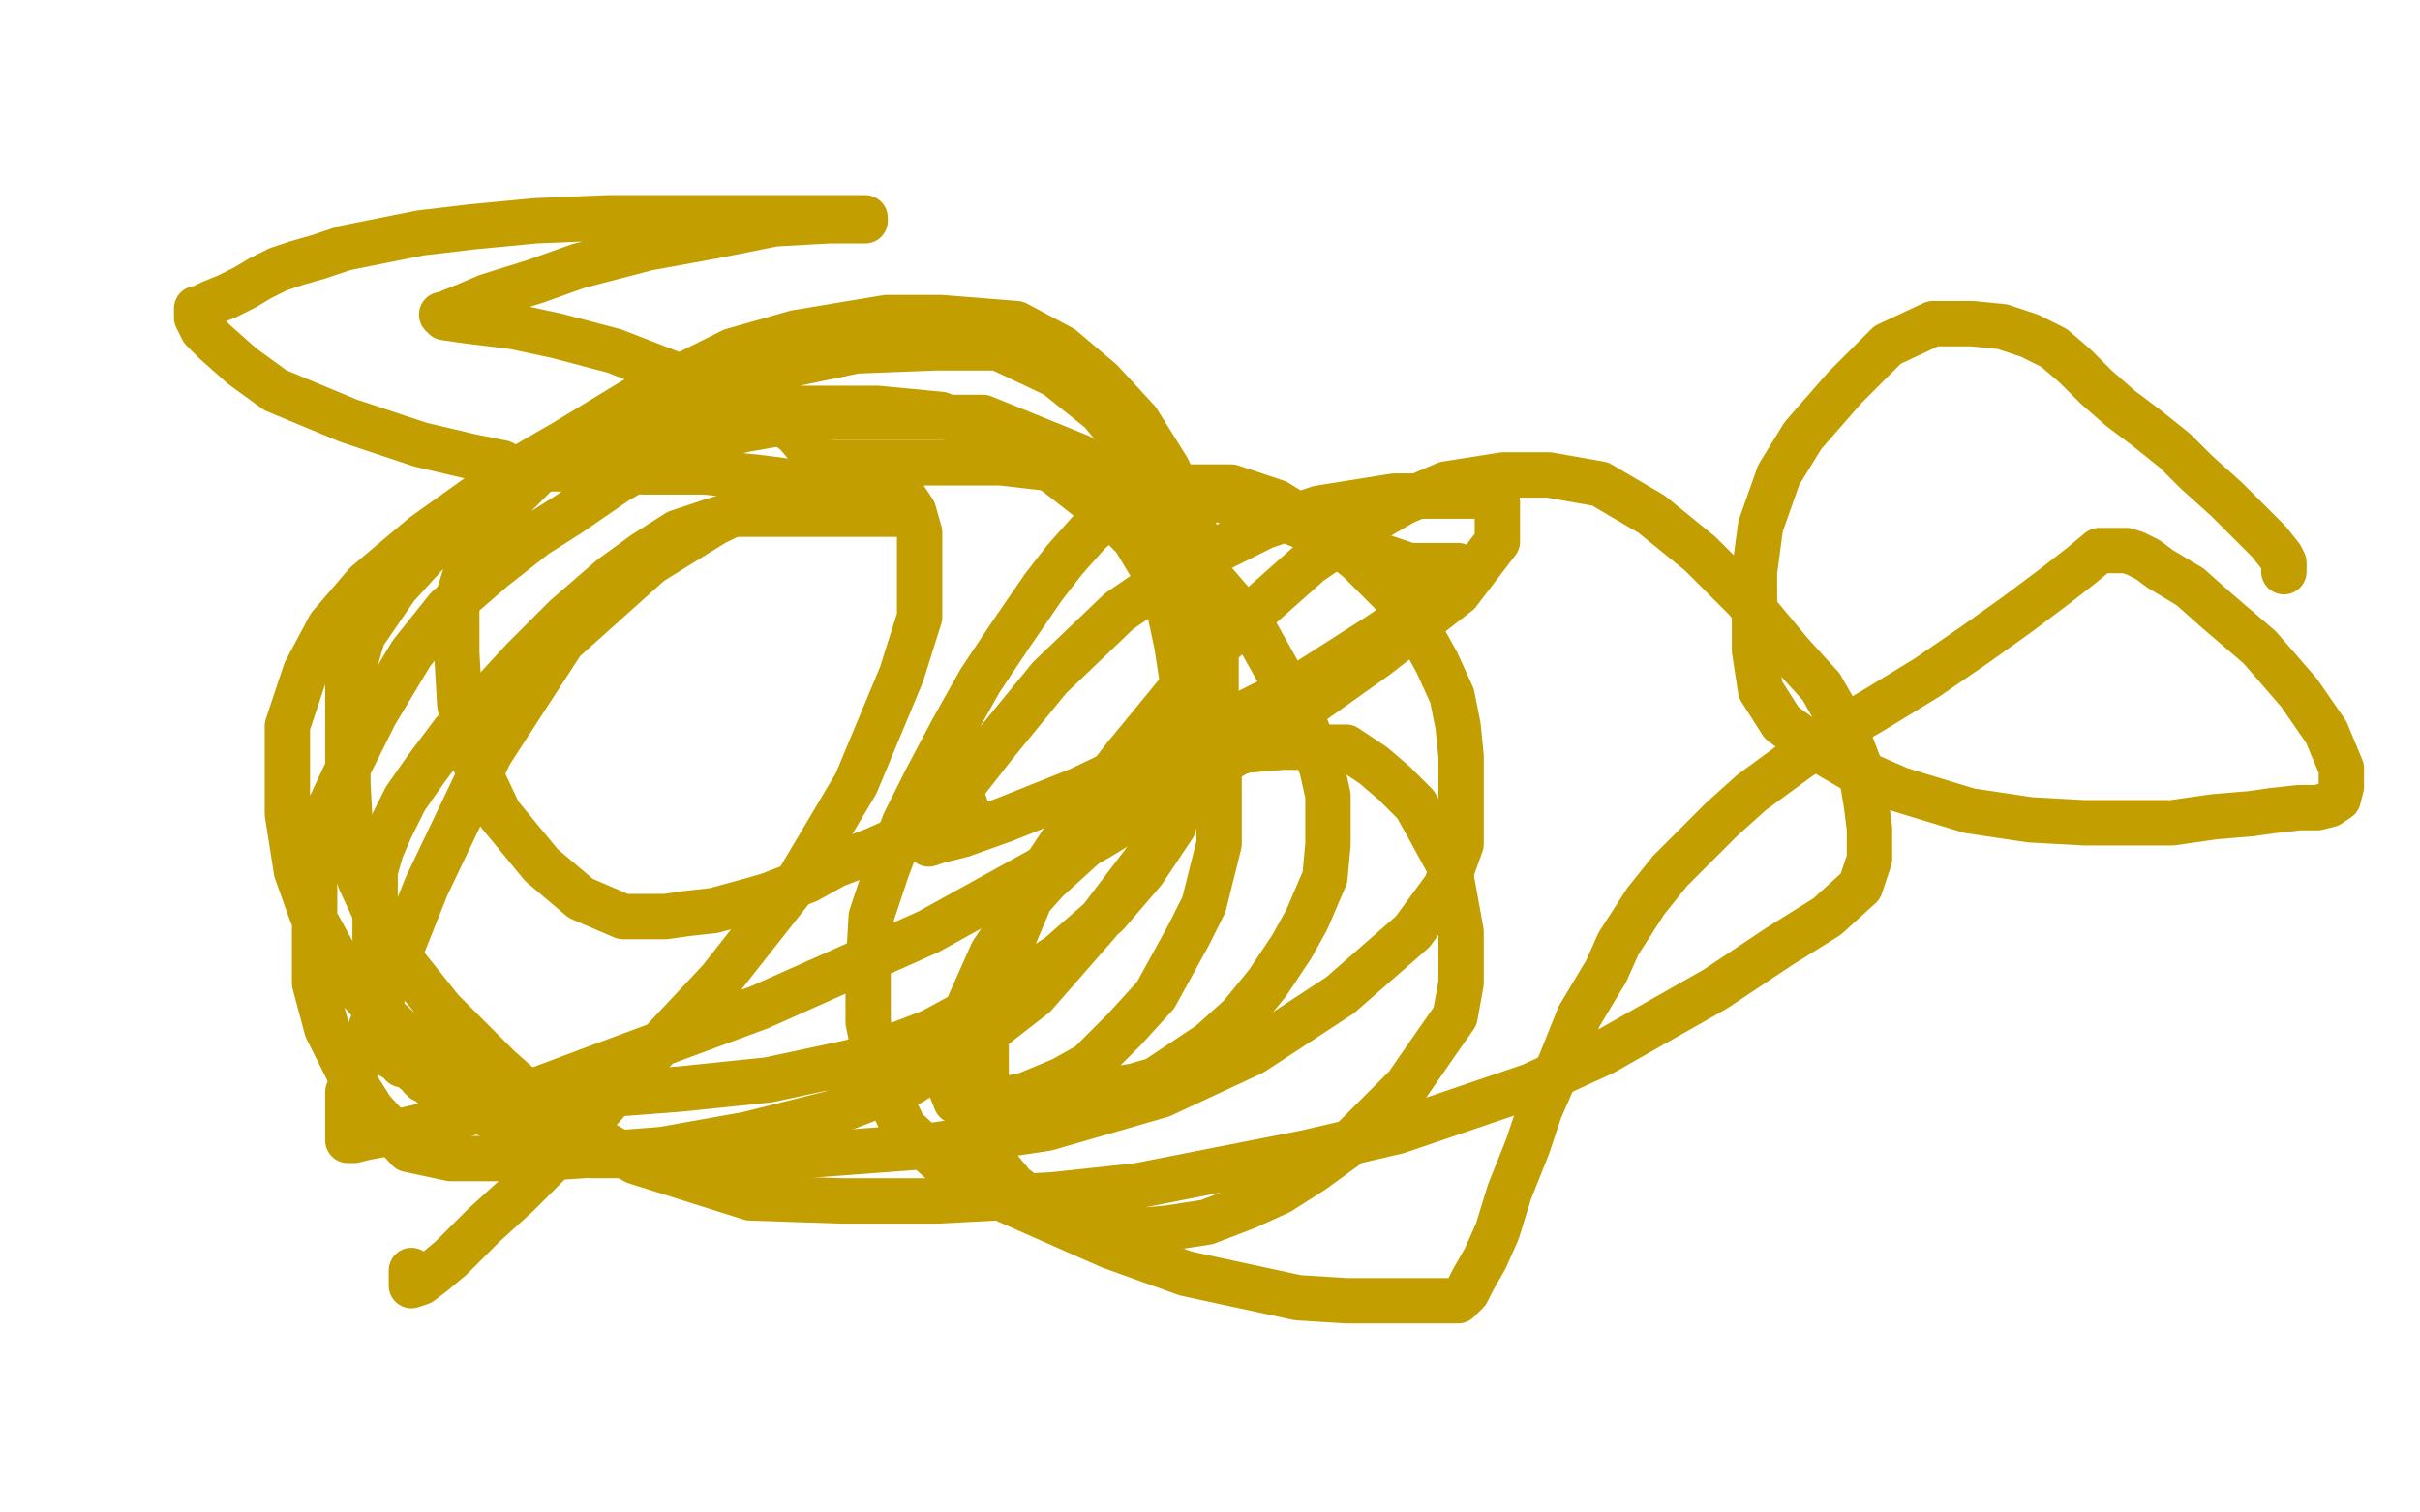 <?xml version="1.0" standalone="no"?>
<!DOCTYPE svg PUBLIC "-//W3C//DTD SVG 1.1//EN"
"http://www.w3.org/Graphics/SVG/1.1/DTD/svg11.dtd">

<svg width="800" height="500" version="1.1" xmlns="http://www.w3.org/2000/svg" xmlns:xlink="http://www.w3.org/1999/xlink" style="stroke-antialiasing: false"><desc>This SVG has been created on https://colorillo.com/</desc><rect x='0' y='0' width='800' height='500' style='fill: rgb(255,255,255); stroke-width:0' /><polyline points="319,266 319,267 319,267 317,268 317,268 311,270 311,270 307,272 307,272 298,277 298,277 289,281 289,281 276,286 276,286 267,291 254,296 247,298 236,301 227,302 220,303 206,303 192,297 179,286 165,269 156,250 152,233 151,216 151,199 155,186 163,171 178,156 197,143 224,131 254,122 283,116 309,115 330,115 349,124 364,136 377,152 388,171 396,190 400,210 402,231 403,246 403,263 403,279 398,299 393,309 382,329 372,340 360,352 351,357 339,362 329,364 323,364 318,364 316,364 314,359 314,349 320,333 328,315 338,300 346,291 357,281 371,268 379,262 390,255 401,251 412,248 424,247 436,247 445,247 454,253 461,259 468,266 473,275 479,286 481,297 483,308 483,317 483,325 481,336 474,346 465,359 456,368 445,379 434,387 423,394 412,399 399,404 386,406 375,407 364,407 353,403 343,398 335,392 330,386 327,377 326,367 326,354 326,335 333,315 344,289 358,268 372,250 386,233 399,217 415,202 433,186 452,173 464,166 478,160 497,157 512,157 529,160 546,170 562,183 577,198 592,216 602,227 610,241 615,254 617,266 618,274 618,284 615,293 604,303 588,313 567,327 530,348 506,359 462,374 432,381 376,392 348,395 310,397 278,397 248,396 210,384 182,368 165,353 146,334 134,319 125,304 119,291 116,278 115,259 115,243 115,227 120,210 131,194 141,183 163,163 178,154 195,146 215,140 242,136 261,135 290,135 311,137 330,145 346,154 355,161 369,172 375,178 381,188 386,199 389,213 391,226 391,239 391,258 388,273 378,288 366,302 350,316 330,329 308,341 282,351 254,357 225,360 199,362 175,362 156,358 138,346 123,332 114,322 103,302 98,288 95,269 95,254 95,240 101,222 109,207 121,193 140,177 168,157 187,146 210,132 242,116 263,110 293,105 311,105 336,107 351,115 364,126 376,139 386,155 394,172 398,186 401,202 402,216 402,234 396,256 382,280 363,305 342,329 324,343 301,358 275,368 247,375 219,380 193,382 178,383 161,383 149,383 135,380 123,367 116,356 108,340 104,325 104,313 104,300 104,283 108,269 115,254 124,236 136,216 148,201 163,188 177,177 188,170 204,159 218,151 234,145 246,142 269,138 288,138 300,138 325,138 357,151 372,163 395,185 414,207 423,223 432,241 437,254 439,263 439,271 439,279 438,290 432,304 427,313 419,325 410,336 400,345 391,351 382,357 375,359 369,360 366,361 364,361 363,361" style="fill: none; stroke: #c39e00; stroke-width: 15; stroke-linejoin: round; stroke-linecap: round; stroke-antialiasing: false; stroke-antialias: 0; opacity: 1.0"/>
<polyline points="755,189 755,188 755,188 755,186 755,186 754,184 754,184 750,179 750,179 744,173 744,173 736,165 736,165 726,156 726,156 719,149 709,141 701,135 693,128 686,121 679,115 671,111 662,108 652,107 639,107 624,114 610,128 596,144 588,157 582,174 580,189 580,203 580,215 582,228 589,239 600,247 612,254 628,261 651,268 671,271 689,272 703,272 718,272 732,270 744,269 751,268 760,267 766,267 770,266 773,264 774,260 774,254 769,242 760,229 747,214 733,202 724,194 714,188 710,185 706,183 703,182 700,182 697,182 694,182 688,187 679,194 667,203 653,213 637,224 619,235 607,242 594,251 579,262 569,271 559,281 552,288 544,298 535,312 531,321 522,336 516,351 509,367 505,379 499,394 495,407 491,416 487,423 485,427 483,429 482,430 481,430 471,430 460,430 445,430 429,429 392,421 367,412 333,397 311,384 299,373 291,357 287,338 287,321 288,303 293,288 299,272 306,258 315,241 324,225 334,210 345,194 352,185 360,176 368,169 377,164 387,161 397,161 407,161 422,166 435,174 449,185 461,197 470,210 475,219 480,230 482,240 483,250 483,265 483,279 478,293 467,308 443,329 414,348 384,362 346,373 306,379 266,382 227,382 195,382 177,375 160,368 151,364 145,361 143,359 141,357 140,357 140,356 139,356 139,354 138,354 137,354 135,352 133,352 131,350 129,349 127,346 125,340 124,332 124,320 124,308 124,297 124,288 126,281 129,274 134,264 141,254 150,242 161,231 173,218 187,204 202,191 213,183 224,176 236,172 243,170 250,170 261,170 274,170 286,170 301,170 297,169 287,165 278,162 267,160 252,158 233,156 213,156 196,155 183,155 175,155 170,155 166,153 156,151 139,147 115,139 91,129 80,121 71,113 67,109 65,105 65,104 65,103 65,102 66,102 70,100 75,98 81,95 86,92 92,89 98,87 105,85 114,82 124,80 139,77 156,75 177,73 201,72 232,72 250,72 268,72 276,72 283,72 285,72 286,72 286,73 285,73 274,73 256,74 236,78 214,82 191,88 177,93 161,98 154,101 149,103 147,104 146,104 147,105 154,106 170,108 184,111 203,116 221,123 241,131 252,135 263,143 269,150 272,153 276,153 287,153 306,153 331,153 357,156 384,161 411,167 428,173 445,180 457,184 466,187 469,187 474,187 477,187 480,187 482,187 483,189 483,191 475,197 456,210 431,226 407,238 380,250 357,261 332,271 318,276 310,278 307,279 307,278 311,269 329,246 347,224 370,202 392,187 418,174 436,168 461,164 474,164 484,164 490,164 493,164 495,166 495,168 495,171 495,179 482,196 455,217 417,244 363,277 307,308 251,333 197,353 165,365 145,371 132,374 121,376 117,377 115,377 115,374 115,361 125,333 141,293 162,249 186,212 215,186 236,173 254,164 272,160 283,159 291,159 298,163 302,169 304,176 304,189 304,204 298,223 283,259 264,291 238,324 208,356 191,375 171,395 160,405 149,416 143,421 139,424 136,425 136,424 136,422 136,420" style="fill: none; stroke: #c39e00; stroke-width: 15; stroke-linejoin: round; stroke-linecap: round; stroke-antialiasing: false; stroke-antialias: 0; opacity: 1.0"/>
</svg>
